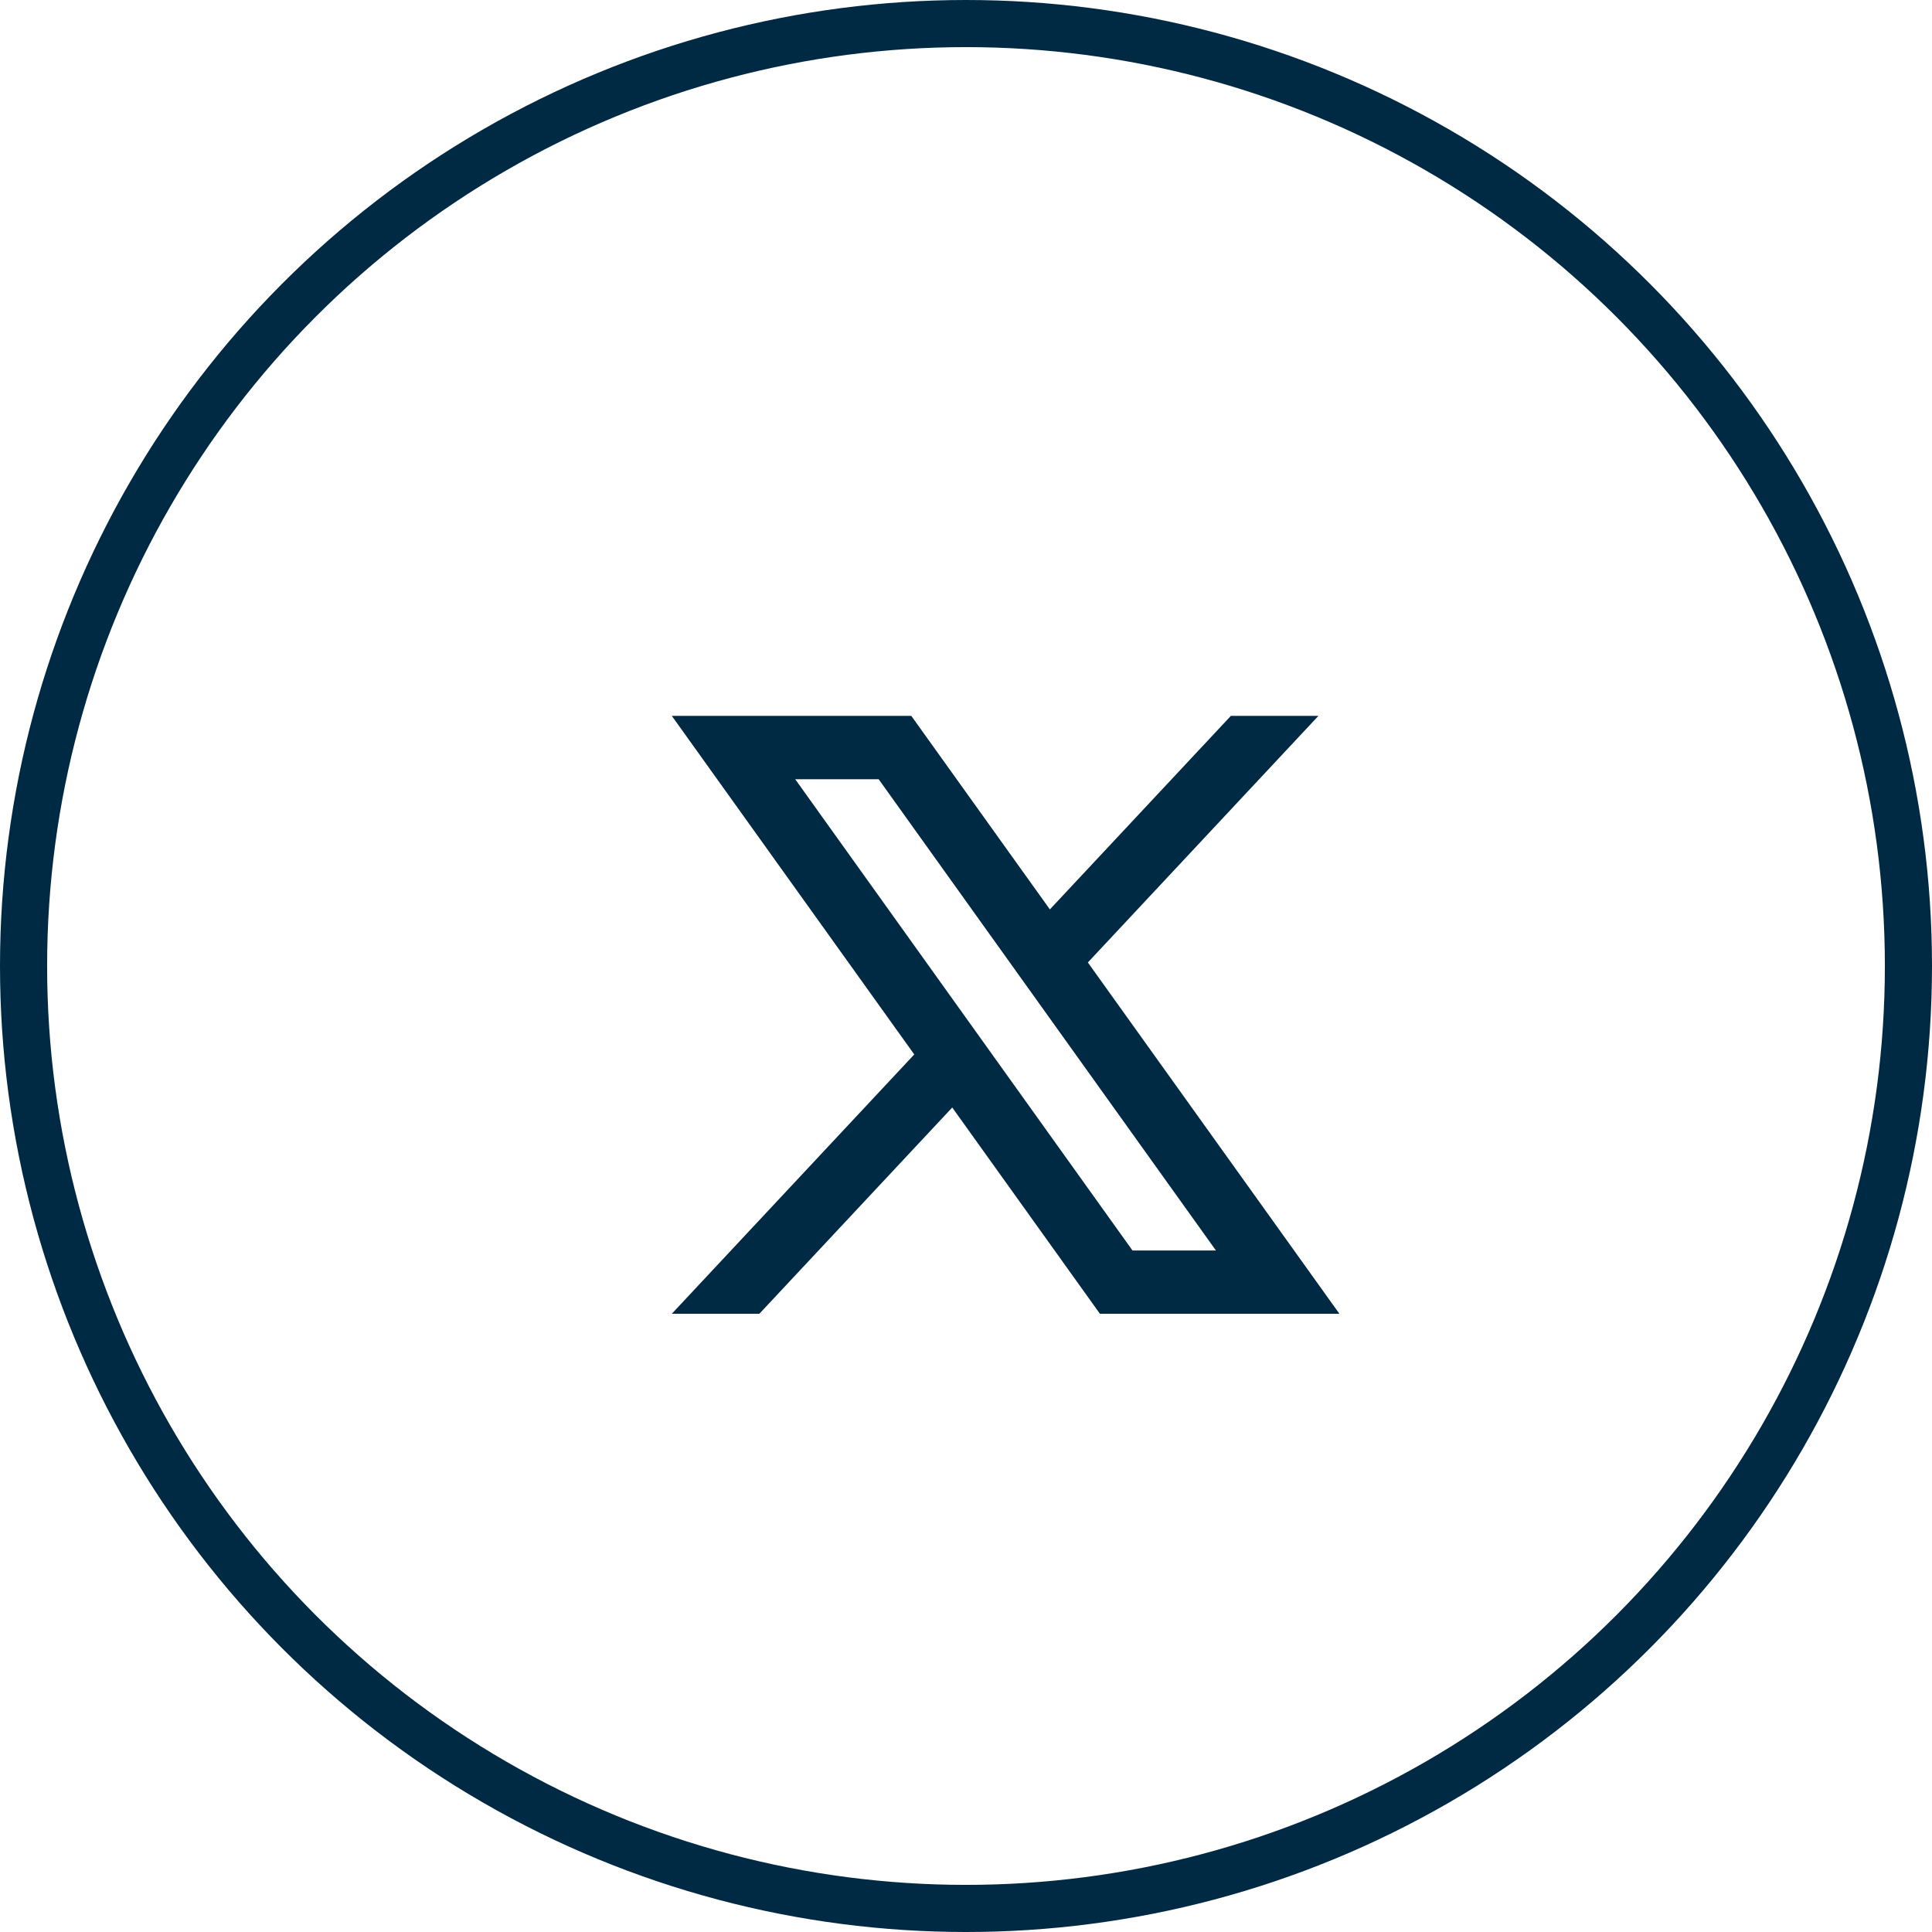 <svg xmlns="http://www.w3.org/2000/svg" width="41" height="41" viewBox="0 0 41 41"><g id="Twitter" transform="translate(-1254.5 -3708.5)"><circle id="Oval" cx="20" cy="20" r="20" transform="translate(1255 3709)" fill="none" stroke="#002a43" stroke-width="1"></circle><g id="Icon_ICON_feather_twitter_SIZE_MEDIUM_STATE_DEFAULT_STYLE_STYLE2_" data-name="Icon [ICON=feather/twitter][SIZE=MEDIUM][STATE=DEFAULT][STYLE=STYLE2]" transform="translate(1268.757 3723.68)"><rect id="Area_ICON:feather_twitter_SIZE:MEDIUM_STATE:DEFAULT_STYLE:STYLE2_" data-name="Area [ICON:feather/twitter][SIZE:MEDIUM][STATE:DEFAULT][STYLE:STYLE2]" width="12.257" height="12.257" transform="translate(0.97 0)" fill="#002a43" opacity="0"></rect><path id="Trac&#xE9;_30" data-name="Trac&#xE9; 30" d="M2.619,1.345H4.39l7.157,10H9.776ZM11.864,0,8.023,4.107,5.082,0H0L5.145,7.185,0,12.688H1.858L5.951,8.311l3.134,4.377h5.082L8.829,5.233,13.722,0Z" transform="translate(0 0.012)" fill="#002a43"></path></g></g></svg>